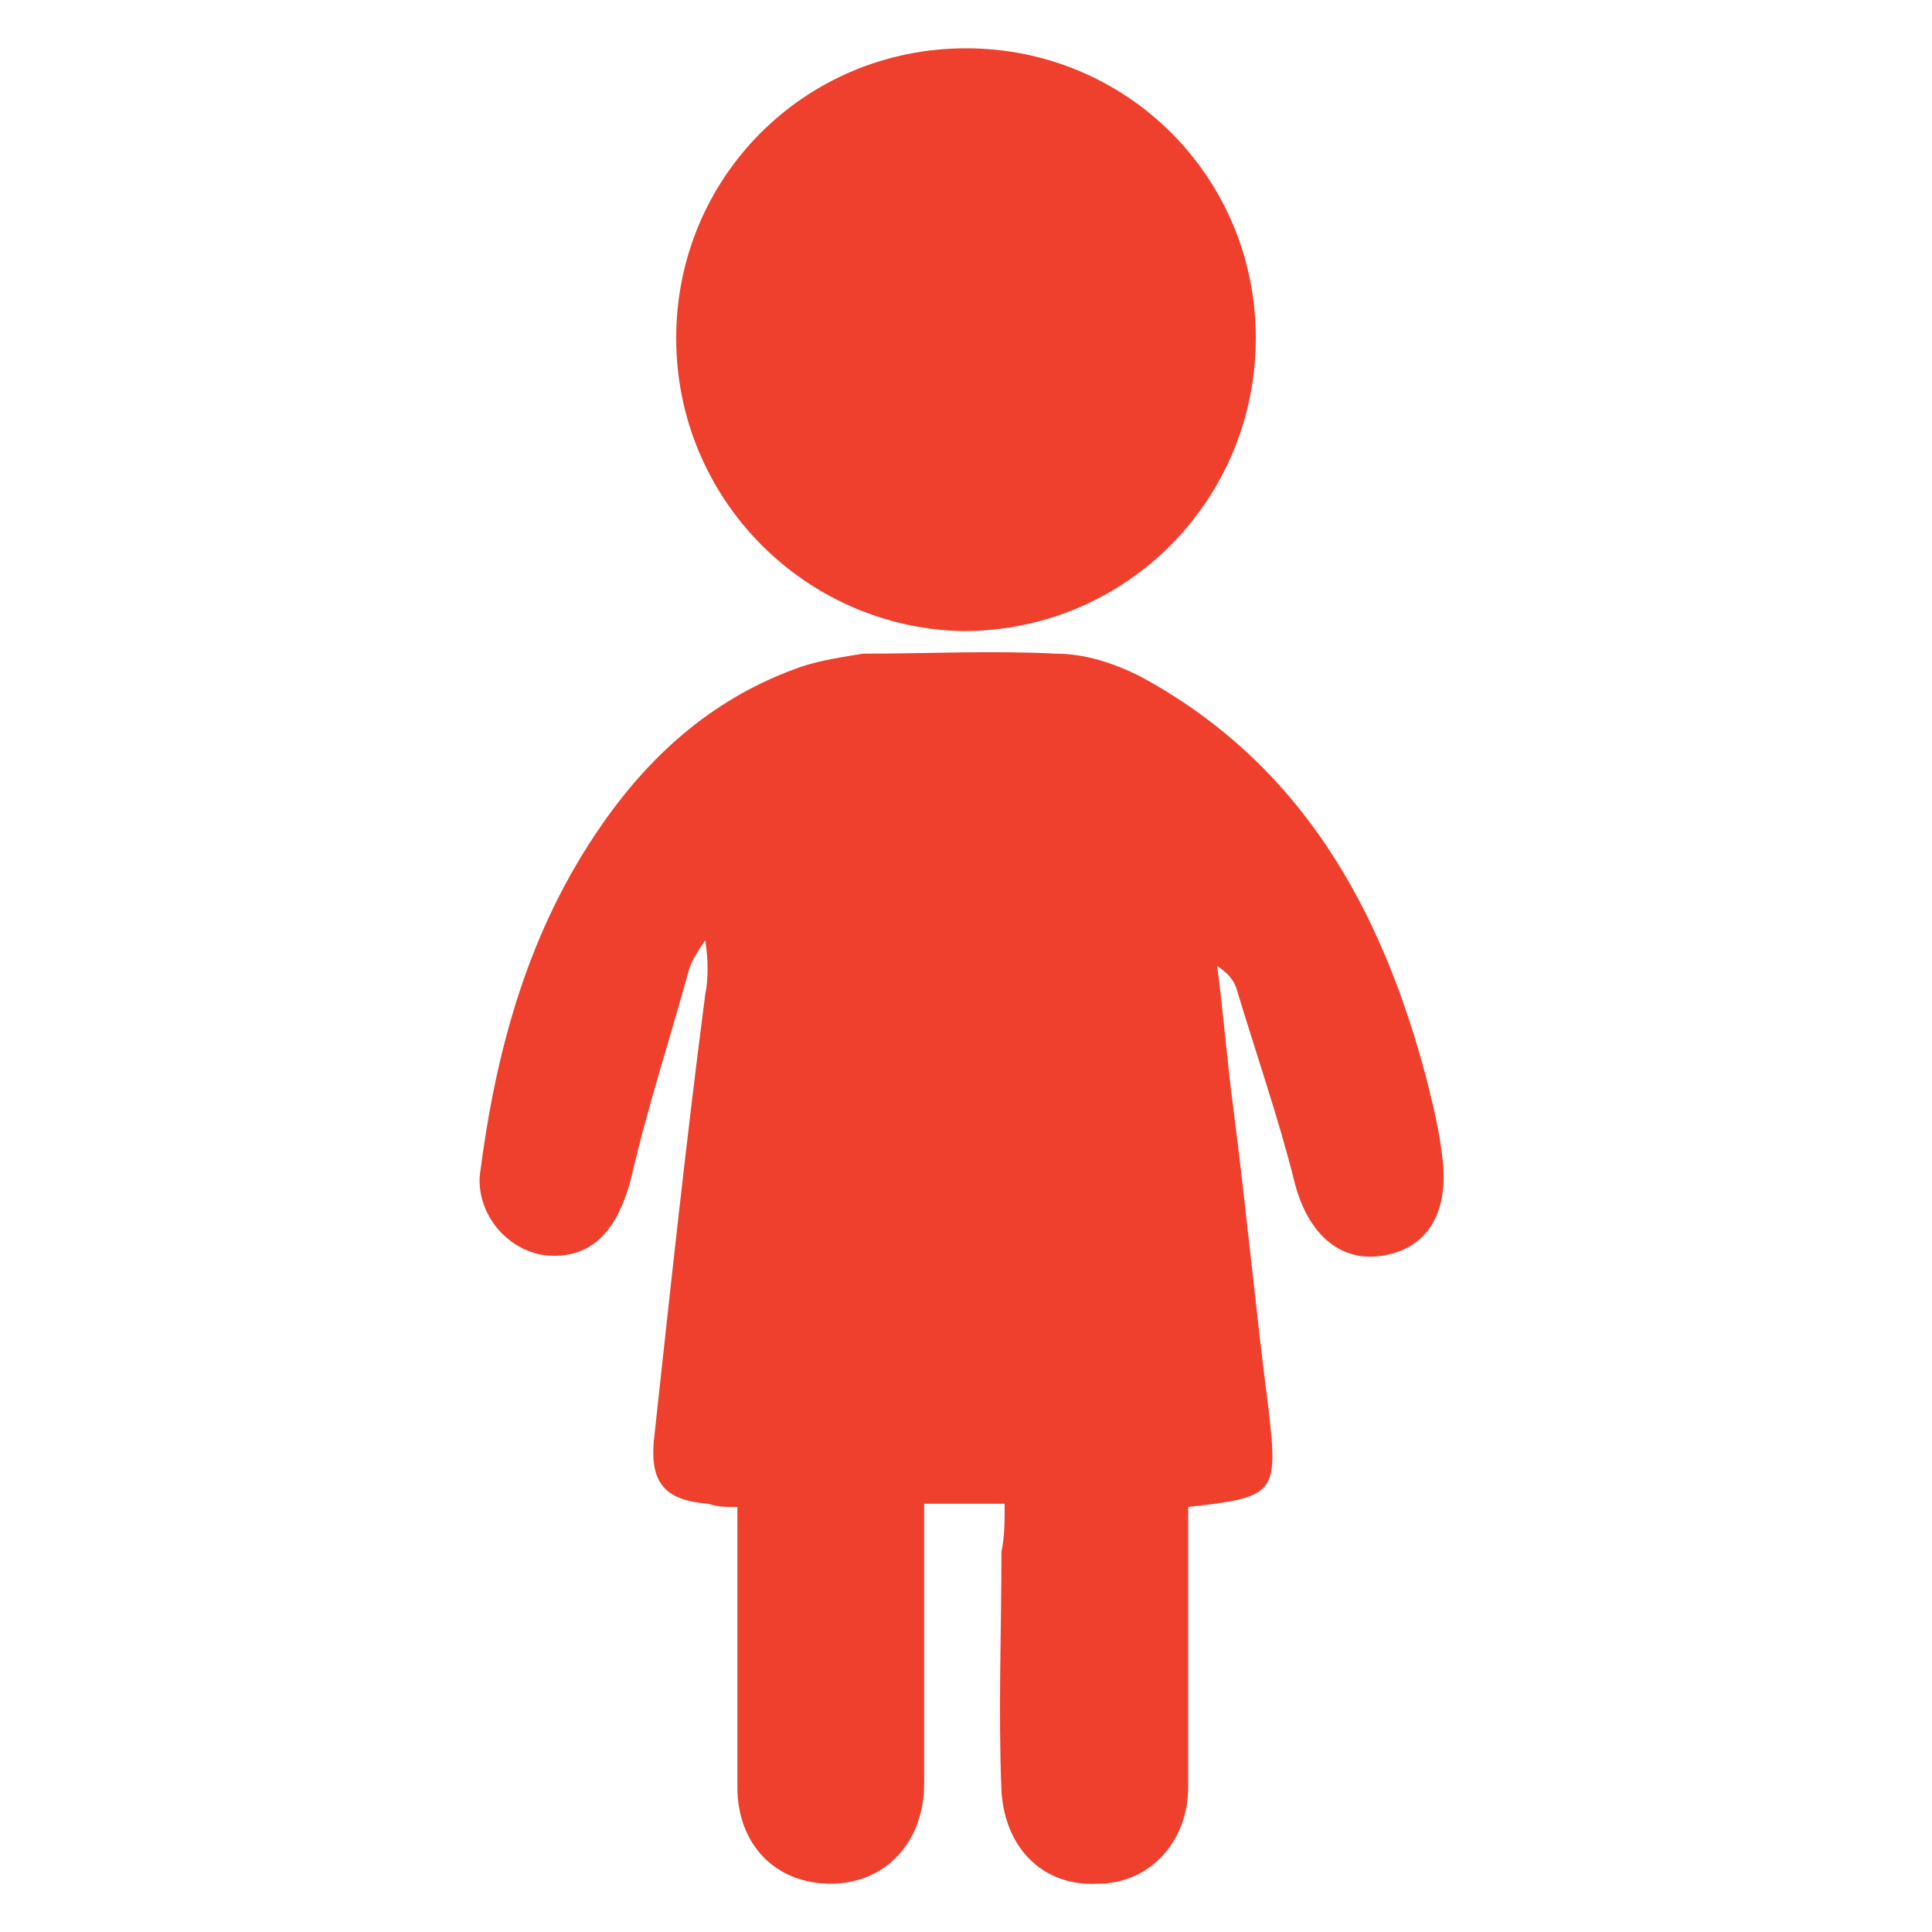 <?xml version="1.0" encoding="utf-8"?>
<!-- Generator: Adobe Illustrator 19.0.0, SVG Export Plug-In . SVG Version: 6.00 Build 0)  -->
<svg version="1.1" id="Layer_1" xmlns="http://www.w3.org/2000/svg" xmlns:xlink="http://www.w3.org/1999/xlink" x="0px" y="0px"
	 viewBox="0 0 60 60" style="enable-background:new 0 0 60 60;" xml:space="preserve">
<style type="text/css">
	.st0{fill-rule:evenodd;clip-rule:evenodd;fill:#EE402D;}
</style>
<path class="st0" d="M31.2,46.7c-0.9,0-1.6,0-2.5,0c0,0.4,0,0.8,0,1.2c0,2.5,0,5,0,7.5c0,1.8-1.2,3.1-2.9,3.1c-1.7,0-2.9-1.2-2.9-3
	c0-2.5,0-5,0-7.5c0-0.4,0-0.8,0-1.2c-0.4,0-0.6,0-0.9-0.1c-1.3-0.1-1.8-0.6-1.7-1.9c0.5-4.6,1-9.3,1.6-13.9c0.1-0.5,0.1-1.1,0-1.7
	c-0.2,0.3-0.4,0.6-0.5,0.9c-0.6,2.2-1.3,4.3-1.8,6.5c-0.4,1.5-1.1,2.4-2.4,2.4c-1.3,0-2.4-1.2-2.3-2.5c0.5-3.9,1.5-7.6,3.8-10.9
	c1.6-2.3,3.6-4,6.2-4.9c0.6-0.2,1.3-0.3,1.9-0.4c2,0,4-0.1,6,0c0.9,0,1.8,0.3,2.6,0.7c5,2.7,7.5,7.2,8.9,12.5
	c0.2,0.8,0.4,1.6,0.5,2.5c0.2,1.7-0.5,2.8-1.9,3c-1.3,0.2-2.3-0.7-2.7-2.3c-0.5-2-1.2-4-1.8-6c-0.1-0.3-0.3-0.5-0.6-0.7
	c0.2,1.5,0.3,2.9,0.5,4.4c0.4,3.1,0.7,6.3,1.1,9.4c0.3,2.6,0.2,2.7-2.5,3c0,2.1,0,4.2,0,6.3c0,0.8,0,1.6,0,2.4c0,1.7-1.2,3-2.8,3
	c-1.7,0.1-2.9-1.1-3-2.9c-0.1-2.5,0-4.9,0-7.4C31.2,47.7,31.2,47.3,31.2,46.7z"/>
<path class="st0" d="M21,10.5c0-5,4-9,9-9c5,0,9,4,9,9c0,5-4,9.1-9.1,9.1C25,19.5,21,15.5,21,10.5z"/>
</svg>
